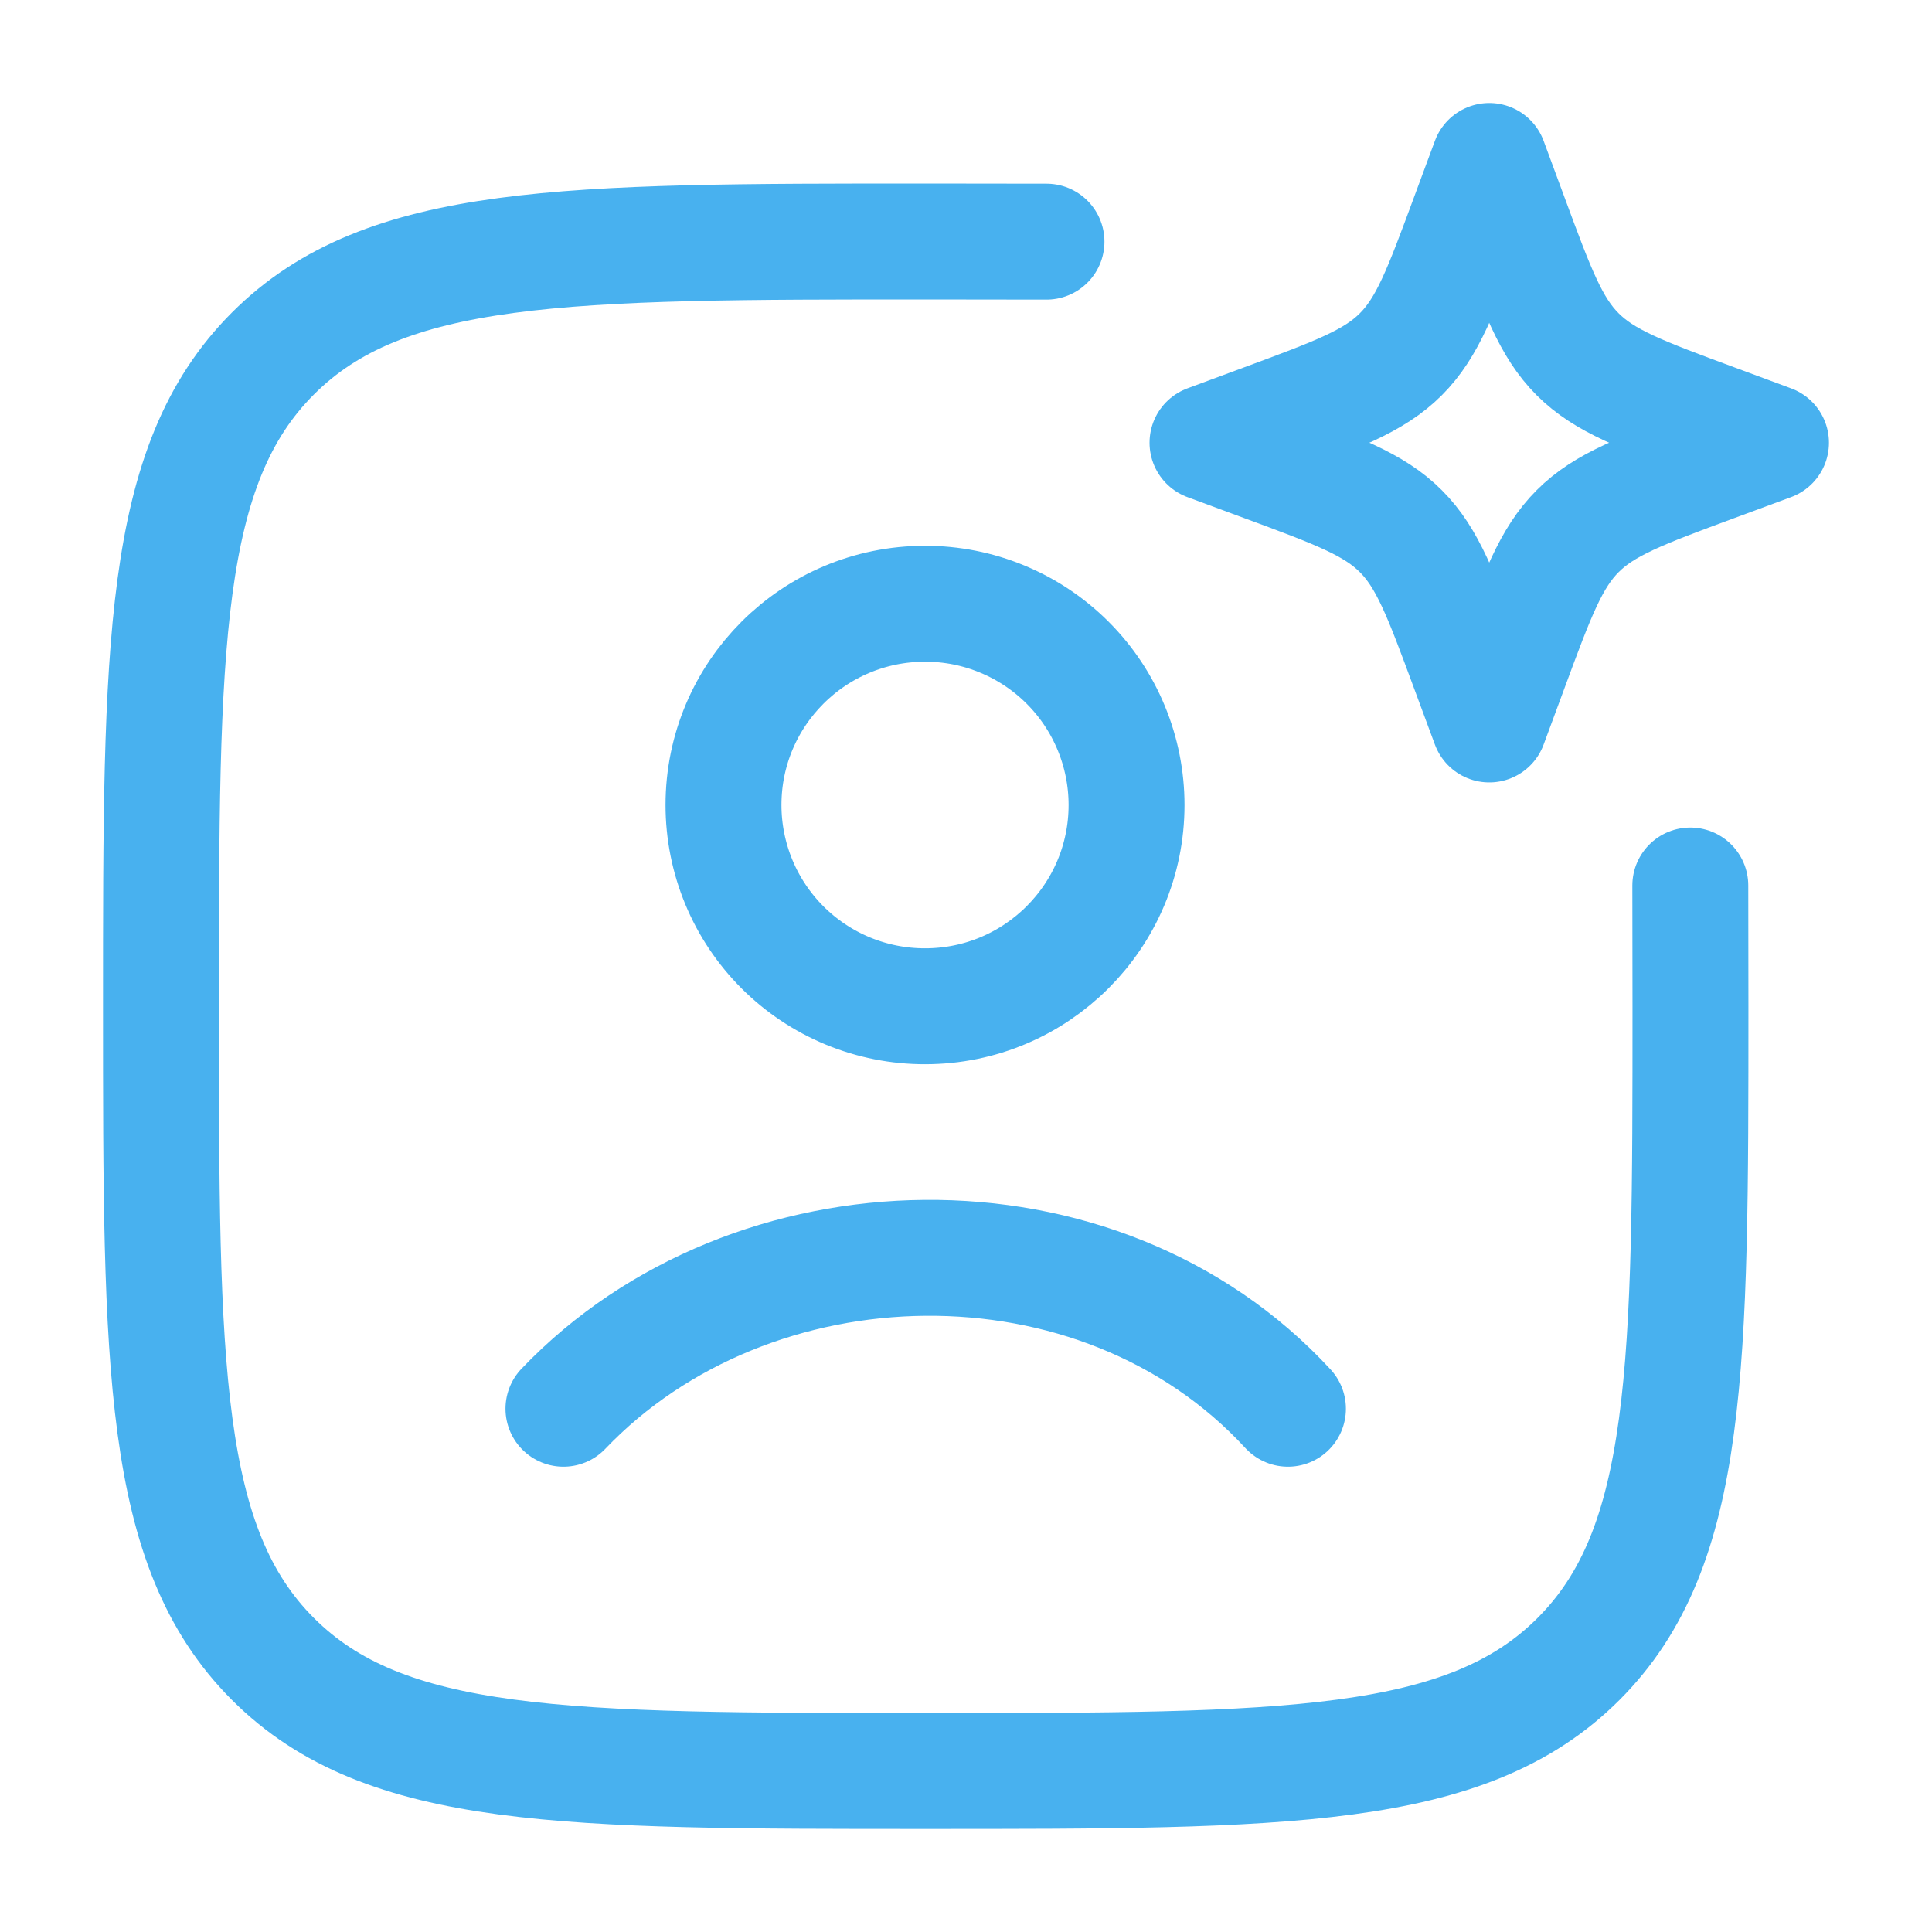 <svg width="50" height="50" viewBox="0 0 50 50" fill="none" xmlns="http://www.w3.org/2000/svg">
<path d="M27.083 6.254C26.104 6.251 25.062 6.25 23.958 6.25C14.629 6.25 9.962 6.25 7.064 9.148C4.166 12.046 4.166 16.71 4.166 26.042C4.166 35.371 4.166 40.038 7.064 42.935C9.962 45.833 14.626 45.833 23.958 45.833C33.287 45.833 37.953 45.833 40.851 42.935C43.749 40.038 43.749 35.373 43.749 26.042C43.749 24.938 43.748 23.896 43.745 22.917" stroke="#48B1EF" stroke-width="3" stroke-linecap="round"/>
<path d="M38.542 4.166L39.079 5.618C39.783 7.522 40.135 8.474 40.829 9.168C41.525 9.864 42.477 10.216 44.381 10.92L45.833 11.458L44.381 11.995C42.477 12.699 41.525 13.051 40.831 13.745C40.135 14.441 39.783 15.393 39.079 17.297L38.542 18.749L38.004 17.297C37.3 15.393 36.948 14.441 36.254 13.747C35.558 13.051 34.606 12.699 32.702 11.995L31.25 11.458L32.702 10.92C34.606 10.216 35.558 9.864 36.252 9.17C36.948 8.474 37.3 7.522 38.004 5.618L38.542 4.166Z" stroke="#48B1EF" stroke-width="3" stroke-linejoin="round"/>
<path d="M14.582 36.458C19.44 31.371 28.422 31.131 33.332 36.458M29.155 20.833C29.155 23.708 26.822 26.042 23.94 26.042C23.256 26.043 22.578 25.909 21.945 25.648C21.312 25.386 20.737 25.003 20.252 24.519C19.768 24.035 19.383 23.461 19.121 22.828C18.859 22.196 18.724 21.518 18.724 20.833C18.724 17.958 21.057 15.625 23.94 15.625C24.625 15.624 25.303 15.758 25.935 16.02C26.568 16.281 27.143 16.665 27.627 17.148C28.112 17.632 28.496 18.206 28.758 18.839C29.02 19.471 29.155 20.149 29.155 20.833Z" stroke="#48B1EF" stroke-width="3" stroke-linecap="round"/>
</svg>
